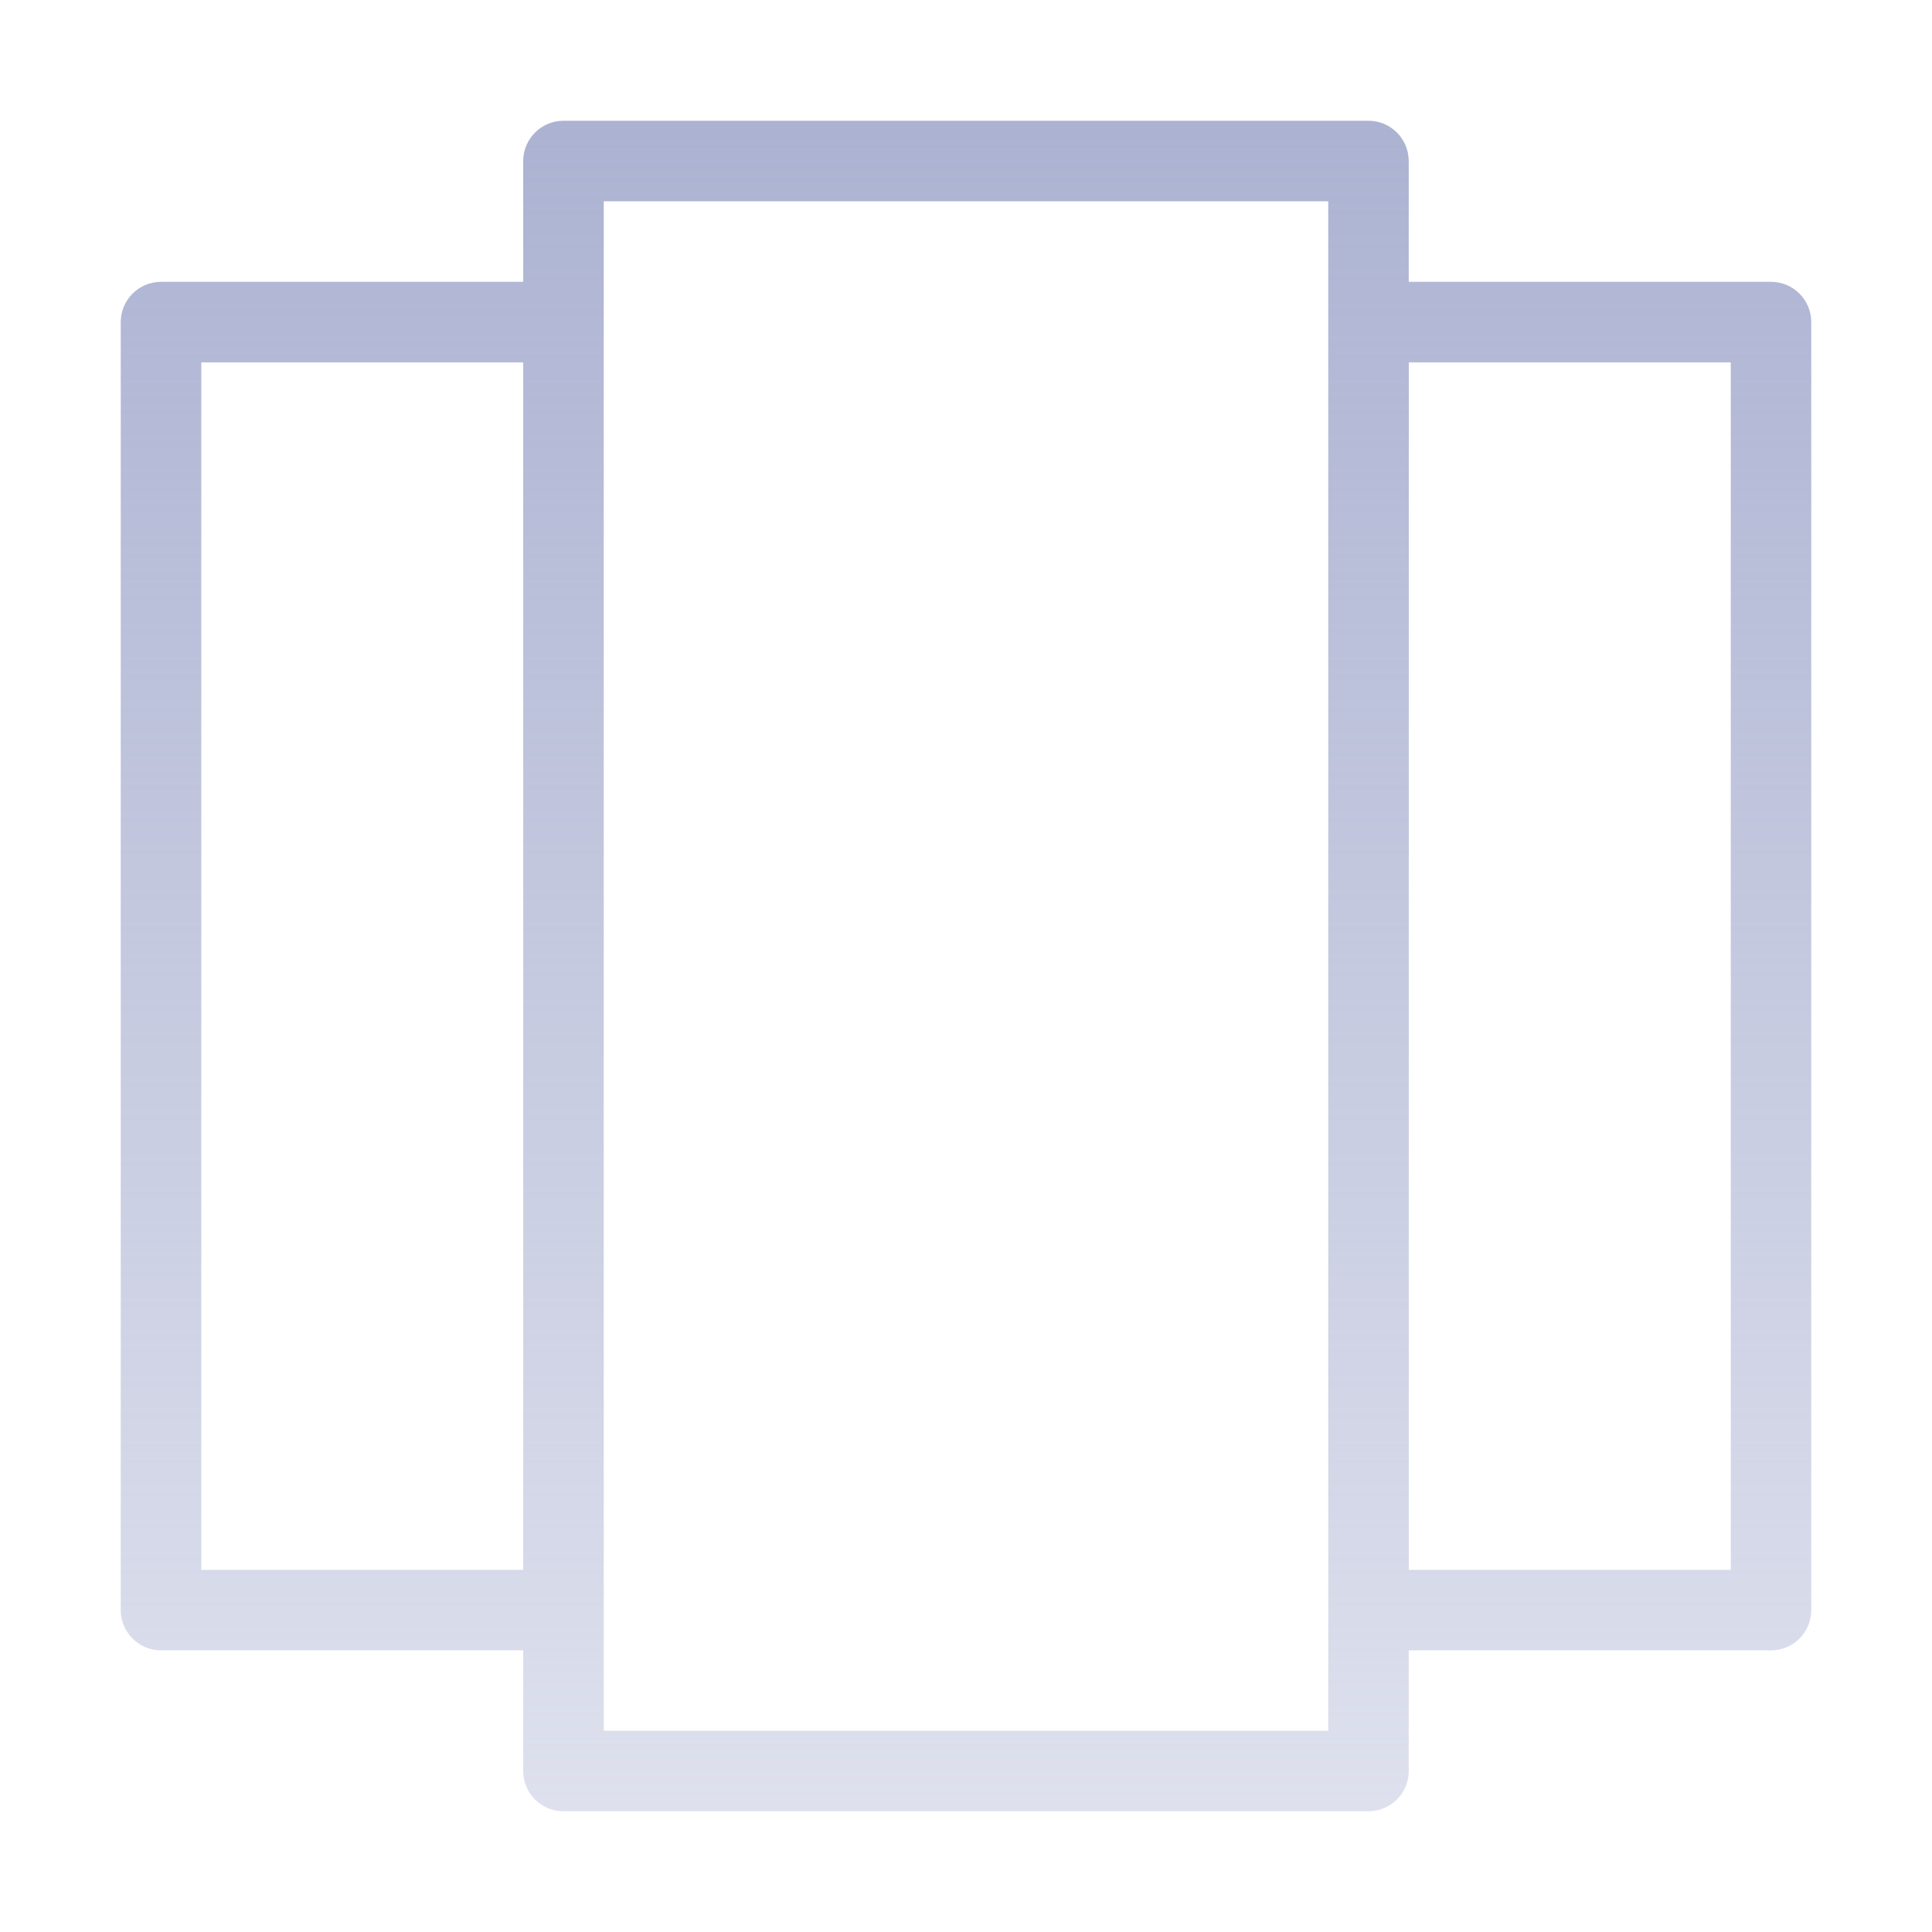 <svg width="32" height="32" viewBox="0 0 32 32" fill="none" xmlns="http://www.w3.org/2000/svg">
<path d="M22.666 2C23.034 2 23.333 2.299 23.333 2.667V4.668H29.334C29.702 4.668 30 4.967 30 5.335V26.668C30 27.036 29.702 27.335 29.334 27.335H23.333V29.334C23.333 29.702 23.034 30 22.666 30H9.333C8.965 30 8.666 29.702 8.666 29.334V27.335H2.667C2.299 27.335 2 27.036 2 26.668V5.335C2 4.967 2.299 4.668 2.667 4.668H8.666V2.667C8.666 2.299 8.965 2 9.333 2H22.666ZM10 28.667H22V3.334H10V28.667ZM23.334 26.002H28.667V6.002H23.334V26.002ZM3.334 26.002H8.666V6.002H3.334V26.002Z" fill="url(#paint0_linear_285_68341)"/>
<defs>
<linearGradient id="paint0_linear_285_68341" x1="16" y1="2" x2="16" y2="30" gradientUnits="userSpaceOnUse">
<stop stop-color="#ACB3D2"/>
<stop offset="1" stop-color="#ACB2D2" stop-opacity="0.4"/>
</linearGradient>
</defs>
</svg>
